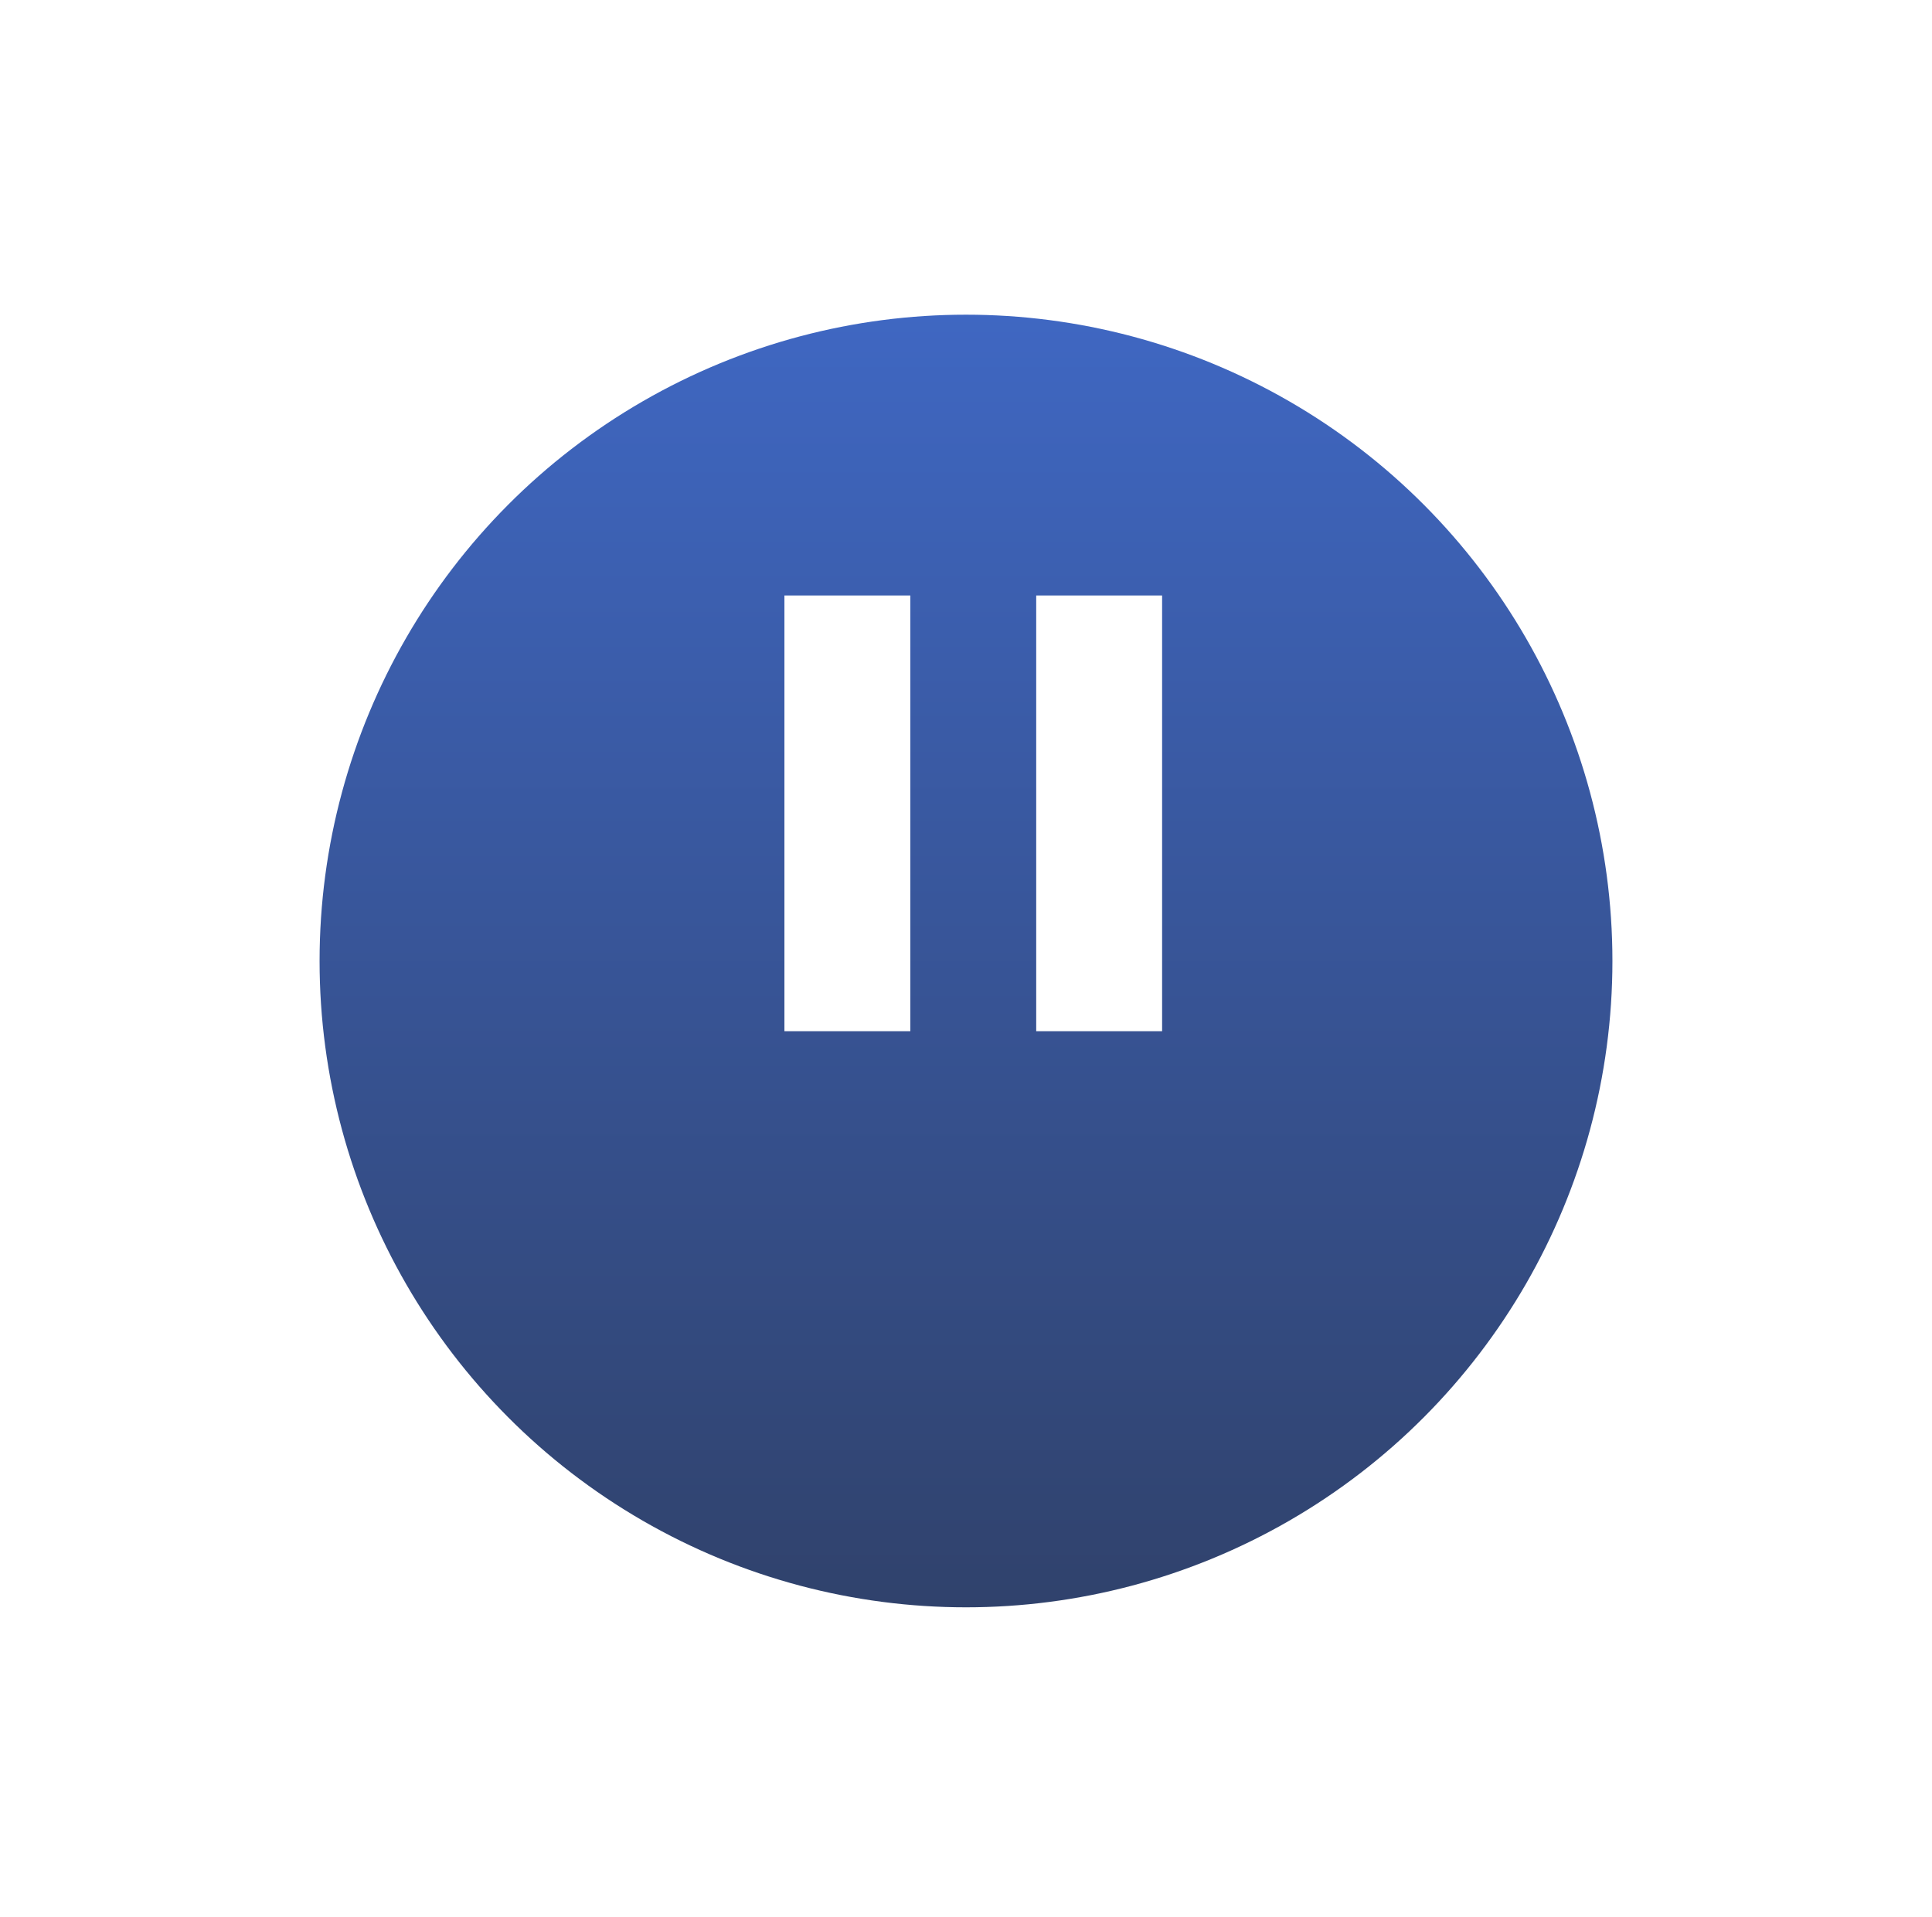 <svg width="133" height="132" viewBox="0 0 133 132" fill="none" xmlns="http://www.w3.org/2000/svg">
<g filter="url(#filter0_dii_4038_73)">
<circle cx="66.5" cy="55.5" r="44.5" fill="url(#paint0_linear_4038_73)"/>
</g>
<path d="M71.333 71H80V41H71.333M54 71H62.667V41H54V71Z" fill="white"/>
<defs>
<filter id="filter0_dii_4038_73" x="0.667" y="0.333" width="131.667" height="131.667" filterUnits="userSpaceOnUse" color-interpolation-filters="sRGB">
<feFlood flood-opacity="0" result="BackgroundImageFix"/>
<feColorMatrix in="SourceAlpha" type="matrix" values="0 0 0 0 0 0 0 0 0 0 0 0 0 0 0 0 0 0 127 0" result="hardAlpha"/>
<feOffset dy="10.667"/>
<feGaussianBlur stdDeviation="10.667"/>
<feColorMatrix type="matrix" values="0 0 0 0 0.17 0 0 0 0 0.17 0 0 0 0 0.17 0 0 0 0.516 0"/>
<feBlend mode="normal" in2="BackgroundImageFix" result="effect1_dropShadow_4038_73"/>
<feBlend mode="normal" in="SourceGraphic" in2="effect1_dropShadow_4038_73" result="shape"/>
<feColorMatrix in="SourceAlpha" type="matrix" values="0 0 0 0 0 0 0 0 0 0 0 0 0 0 0 0 0 0 127 0" result="hardAlpha"/>
<feOffset dy="5.191"/>
<feGaussianBlur stdDeviation="2.596"/>
<feComposite in2="hardAlpha" operator="arithmetic" k2="-1" k3="1"/>
<feColorMatrix type="matrix" values="0 0 0 0 1 0 0 0 0 1 0 0 0 0 1 0 0 0 1 0"/>
<feBlend mode="normal" in2="shape" result="effect2_innerShadow_4038_73"/>
<feColorMatrix in="SourceAlpha" type="matrix" values="0 0 0 0 0 0 0 0 0 0 0 0 0 0 0 0 0 0 127 0" result="hardAlpha"/>
<feOffset dy="-5.191"/>
<feGaussianBlur stdDeviation="2.596"/>
<feComposite in2="hardAlpha" operator="arithmetic" k2="-1" k3="1"/>
<feColorMatrix type="matrix" values="0 0 0 0 0.513 0 0 0 0 0.513 0 0 0 0 0.513 0 0 0 1 0"/>
<feBlend mode="normal" in2="effect2_innerShadow_4038_73" result="effect3_innerShadow_4038_73"/>
</filter>
<linearGradient id="paint0_linear_4038_73" x1="66.5" y1="11" x2="66.5" y2="100" gradientUnits="userSpaceOnUse">
<stop stop-color="#3F67C2"/>
<stop offset="1" stop-color="#30426C"/>
</linearGradient>
</defs>
</svg>
